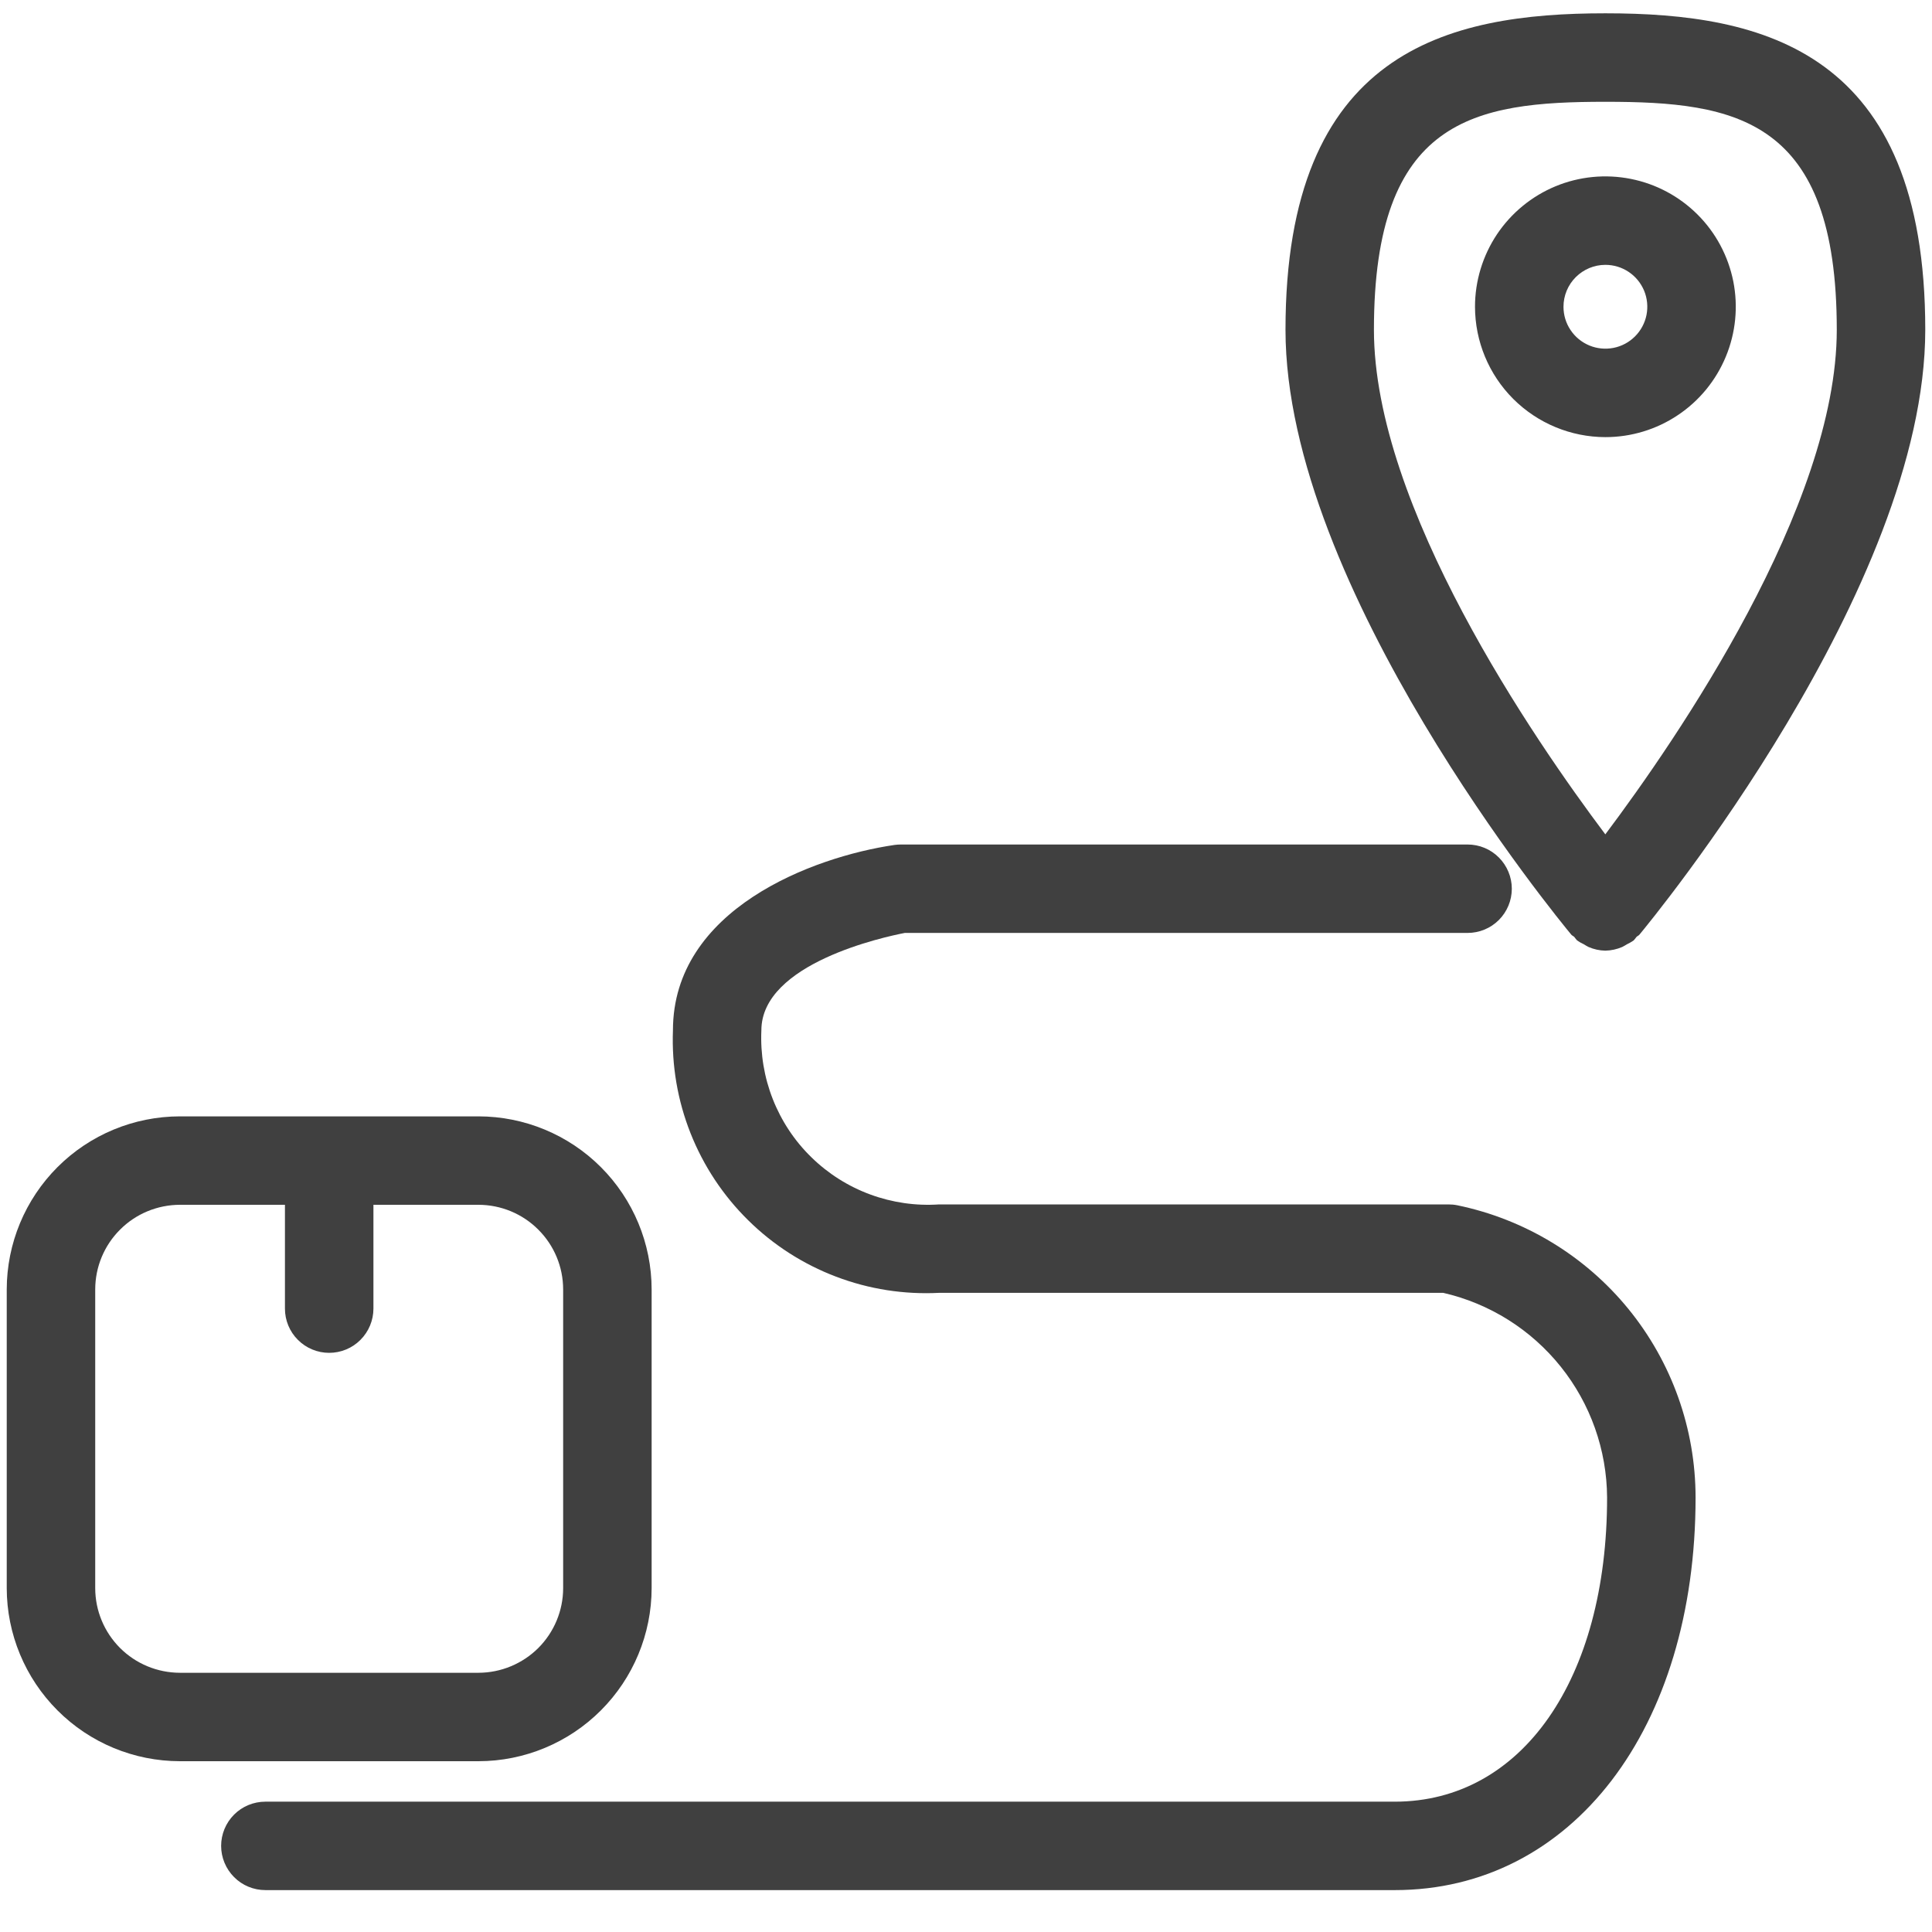 <svg width="35" height="35" viewBox="0 0 35 35" fill="none" xmlns="http://www.w3.org/2000/svg">
<path d="M28.52 16.974C28.536 16.996 28.553 17.017 28.571 17.037C28.609 17.064 28.65 17.087 28.692 17.106C28.72 17.124 28.749 17.141 28.779 17.156C28.875 17.198 28.978 17.22 29.082 17.222C29.187 17.22 29.291 17.197 29.387 17.156C29.416 17.141 29.445 17.125 29.473 17.107C29.515 17.087 29.556 17.064 29.595 17.037C29.613 17.017 29.63 16.996 29.646 16.974C29.662 16.957 29.684 16.951 29.699 16.933C29.91 16.679 34.878 10.649 34.878 5.974C34.878 0.922 31.948 0.241 29.083 0.241C26.217 0.241 23.288 0.922 23.288 5.974C23.288 10.649 28.255 16.679 28.466 16.933C28.482 16.951 28.504 16.958 28.52 16.974ZM29.083 1.844C31.458 1.844 33.275 2.148 33.275 5.974C33.275 9.174 30.376 13.392 29.082 15.115C27.788 13.393 24.89 9.179 24.89 5.974C24.89 2.148 26.707 1.844 29.083 1.844Z" fill="#111111" fill-opacity="0.8"/>
<path d="M29.083 7.919C29.55 7.919 30.007 7.781 30.395 7.521C30.784 7.262 31.086 6.893 31.265 6.461C31.444 6.03 31.491 5.555 31.4 5.096C31.308 4.638 31.084 4.217 30.753 3.887C30.423 3.557 30.002 3.332 29.544 3.241C29.086 3.15 28.611 3.196 28.179 3.375C27.748 3.554 27.379 3.857 27.119 4.245C26.86 4.634 26.721 5.09 26.721 5.557C26.722 6.184 26.971 6.784 27.414 7.227C27.857 7.669 28.457 7.918 29.083 7.919ZM29.083 4.798C29.233 4.798 29.38 4.842 29.505 4.926C29.63 5.009 29.727 5.128 29.785 5.267C29.842 5.405 29.857 5.558 29.828 5.705C29.799 5.852 29.726 5.988 29.62 6.094C29.514 6.2 29.379 6.273 29.231 6.302C29.084 6.331 28.931 6.316 28.793 6.259C28.654 6.201 28.535 6.104 28.452 5.979C28.368 5.854 28.324 5.708 28.324 5.557C28.324 5.356 28.404 5.163 28.546 5.021C28.689 4.878 28.882 4.798 29.083 4.798Z" fill="#111111" fill-opacity="0.8"/>
<path d="M26.402 21.835C26.349 21.824 26.294 21.819 26.239 21.819H17.015C16.59 21.848 16.164 21.786 15.765 21.639C15.366 21.492 15.002 21.262 14.698 20.964C14.393 20.667 14.156 20.308 14 19.912C13.844 19.516 13.774 19.092 13.793 18.666C13.793 17.447 16.034 16.97 16.391 16.901H26.586C26.799 16.901 27.003 16.817 27.153 16.667C27.303 16.517 27.388 16.313 27.388 16.1C27.388 15.888 27.303 15.684 27.153 15.534C27.003 15.383 26.799 15.299 26.586 15.299H16.321C16.282 15.299 16.244 15.302 16.205 15.307C14.714 15.525 12.191 16.477 12.191 18.666C12.167 19.303 12.275 19.938 12.51 20.53C12.745 21.123 13.101 21.66 13.555 22.107C14.008 22.554 14.55 22.902 15.146 23.128C15.742 23.355 16.378 23.454 17.015 23.421H26.145C26.985 23.614 27.735 24.085 28.274 24.758C28.813 25.431 29.109 26.266 29.114 27.128C29.114 30.424 27.568 32.639 25.268 32.639H4.808C4.595 32.639 4.391 32.723 4.241 32.873C4.091 33.023 4.006 33.227 4.006 33.44C4.006 33.652 4.091 33.856 4.241 34.006C4.391 34.157 4.595 34.241 4.808 34.241H25.268C28.476 34.241 30.717 31.316 30.717 27.128C30.716 25.884 30.287 24.679 29.501 23.714C28.715 22.75 27.62 22.087 26.402 21.835Z" fill="#111111" fill-opacity="0.8"/>
<path d="M11.805 28.77V23.36C11.804 22.528 11.473 21.731 10.885 21.143C10.297 20.555 9.5 20.225 8.669 20.224H3.259C2.427 20.225 1.63 20.555 1.042 21.143C0.454 21.731 0.123 22.528 0.122 23.36V28.77C0.123 29.601 0.454 30.398 1.042 30.986C1.63 31.575 2.427 31.905 3.259 31.906H8.669C9.5 31.905 10.297 31.574 10.885 30.986C11.473 30.398 11.804 29.601 11.805 28.77ZM1.725 28.77V23.36C1.725 22.953 1.887 22.563 2.175 22.276C2.462 21.988 2.852 21.827 3.259 21.826H5.162V23.707C5.162 23.919 5.246 24.123 5.397 24.273C5.547 24.424 5.751 24.508 5.963 24.508C6.176 24.508 6.38 24.424 6.53 24.273C6.68 24.123 6.765 23.919 6.765 23.707V21.826H8.669C9.075 21.827 9.465 21.988 9.752 22.276C10.04 22.563 10.202 22.953 10.202 23.36V28.77C10.202 29.176 10.04 29.566 9.753 29.854C9.465 30.141 9.075 30.303 8.669 30.304H3.259C2.852 30.303 2.462 30.142 2.174 29.854C1.887 29.566 1.725 29.177 1.725 28.77Z" fill="#111111" fill-opacity="0.8"/>
</svg>
